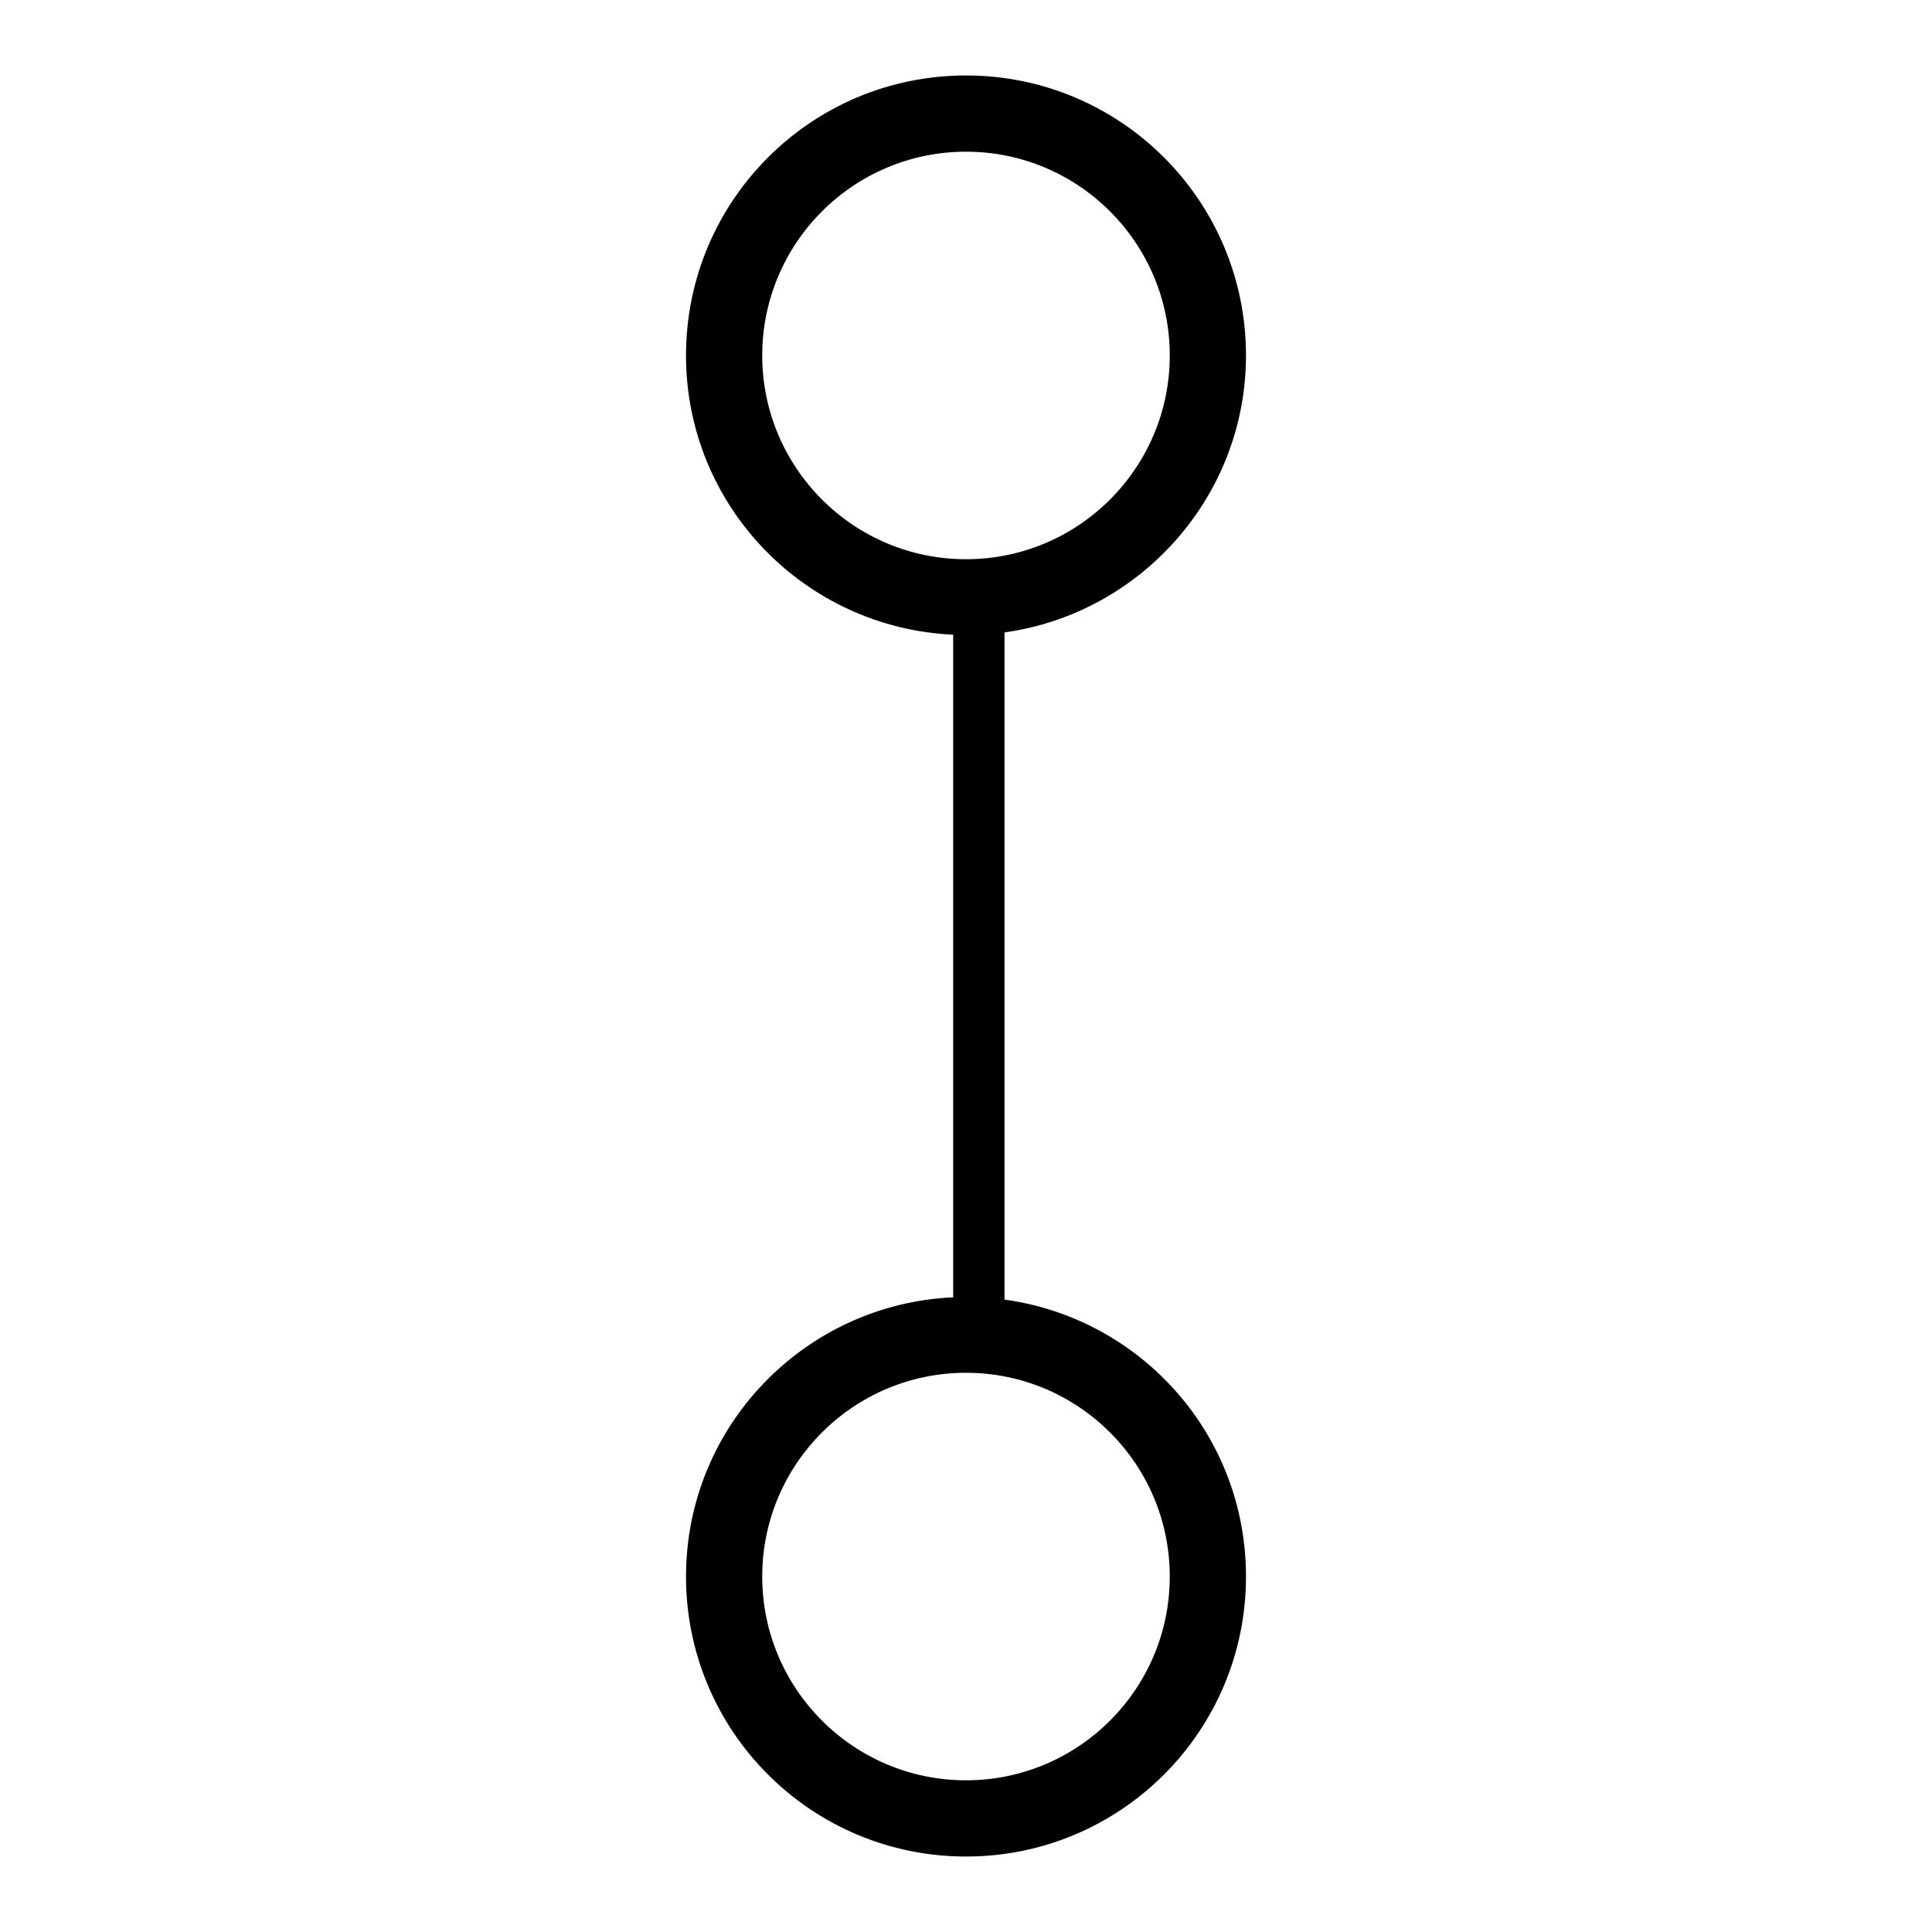 <?xml version="1.0" encoding="utf-8"?>
<!-- Svg Vector Icons : http://www.onlinewebfonts.com/icon -->
<!DOCTYPE svg PUBLIC "-//W3C//DTD SVG 1.1//EN" "http://www.w3.org/Graphics/SVG/1.1/DTD/svg11.dtd">
<svg version="1.1" xmlns="http://www.w3.org/2000/svg" xmlns:xlink="http://www.w3.org/1999/xlink" x="0px" y="0px" viewBox="0 0 256 256" enable-background="new 0 0 256 256" xml:space="preserve">
<g><g><path fill="#000000" d="M133.1,83.8v88.4c18.1,2.5,32,17.9,32,36.7c0,20.5-16.6,37.1-37.1,37.1c-20.5,0-37.1-16.6-37.1-37.1c0-19.9,15.7-36.1,35.4-37V84.1c-19.7-0.9-35.4-17.1-35.4-37C90.9,26.6,107.5,10,128,10c20.5,0,37.1,16.6,37.1,37.1C165.1,65.8,151.1,81.3,133.1,83.8z M101,208.9c0,14.9,12.1,27,27,27s27-12.1,27-27c0-14.9-12.1-27-27-27S101,194,101,208.9z M128,20.1c-14.9,0-27,12.1-27,27s12.1,27,27,27s27-12.1,27-27S142.9,20.1,128,20.1z"/></g></g>
</svg>